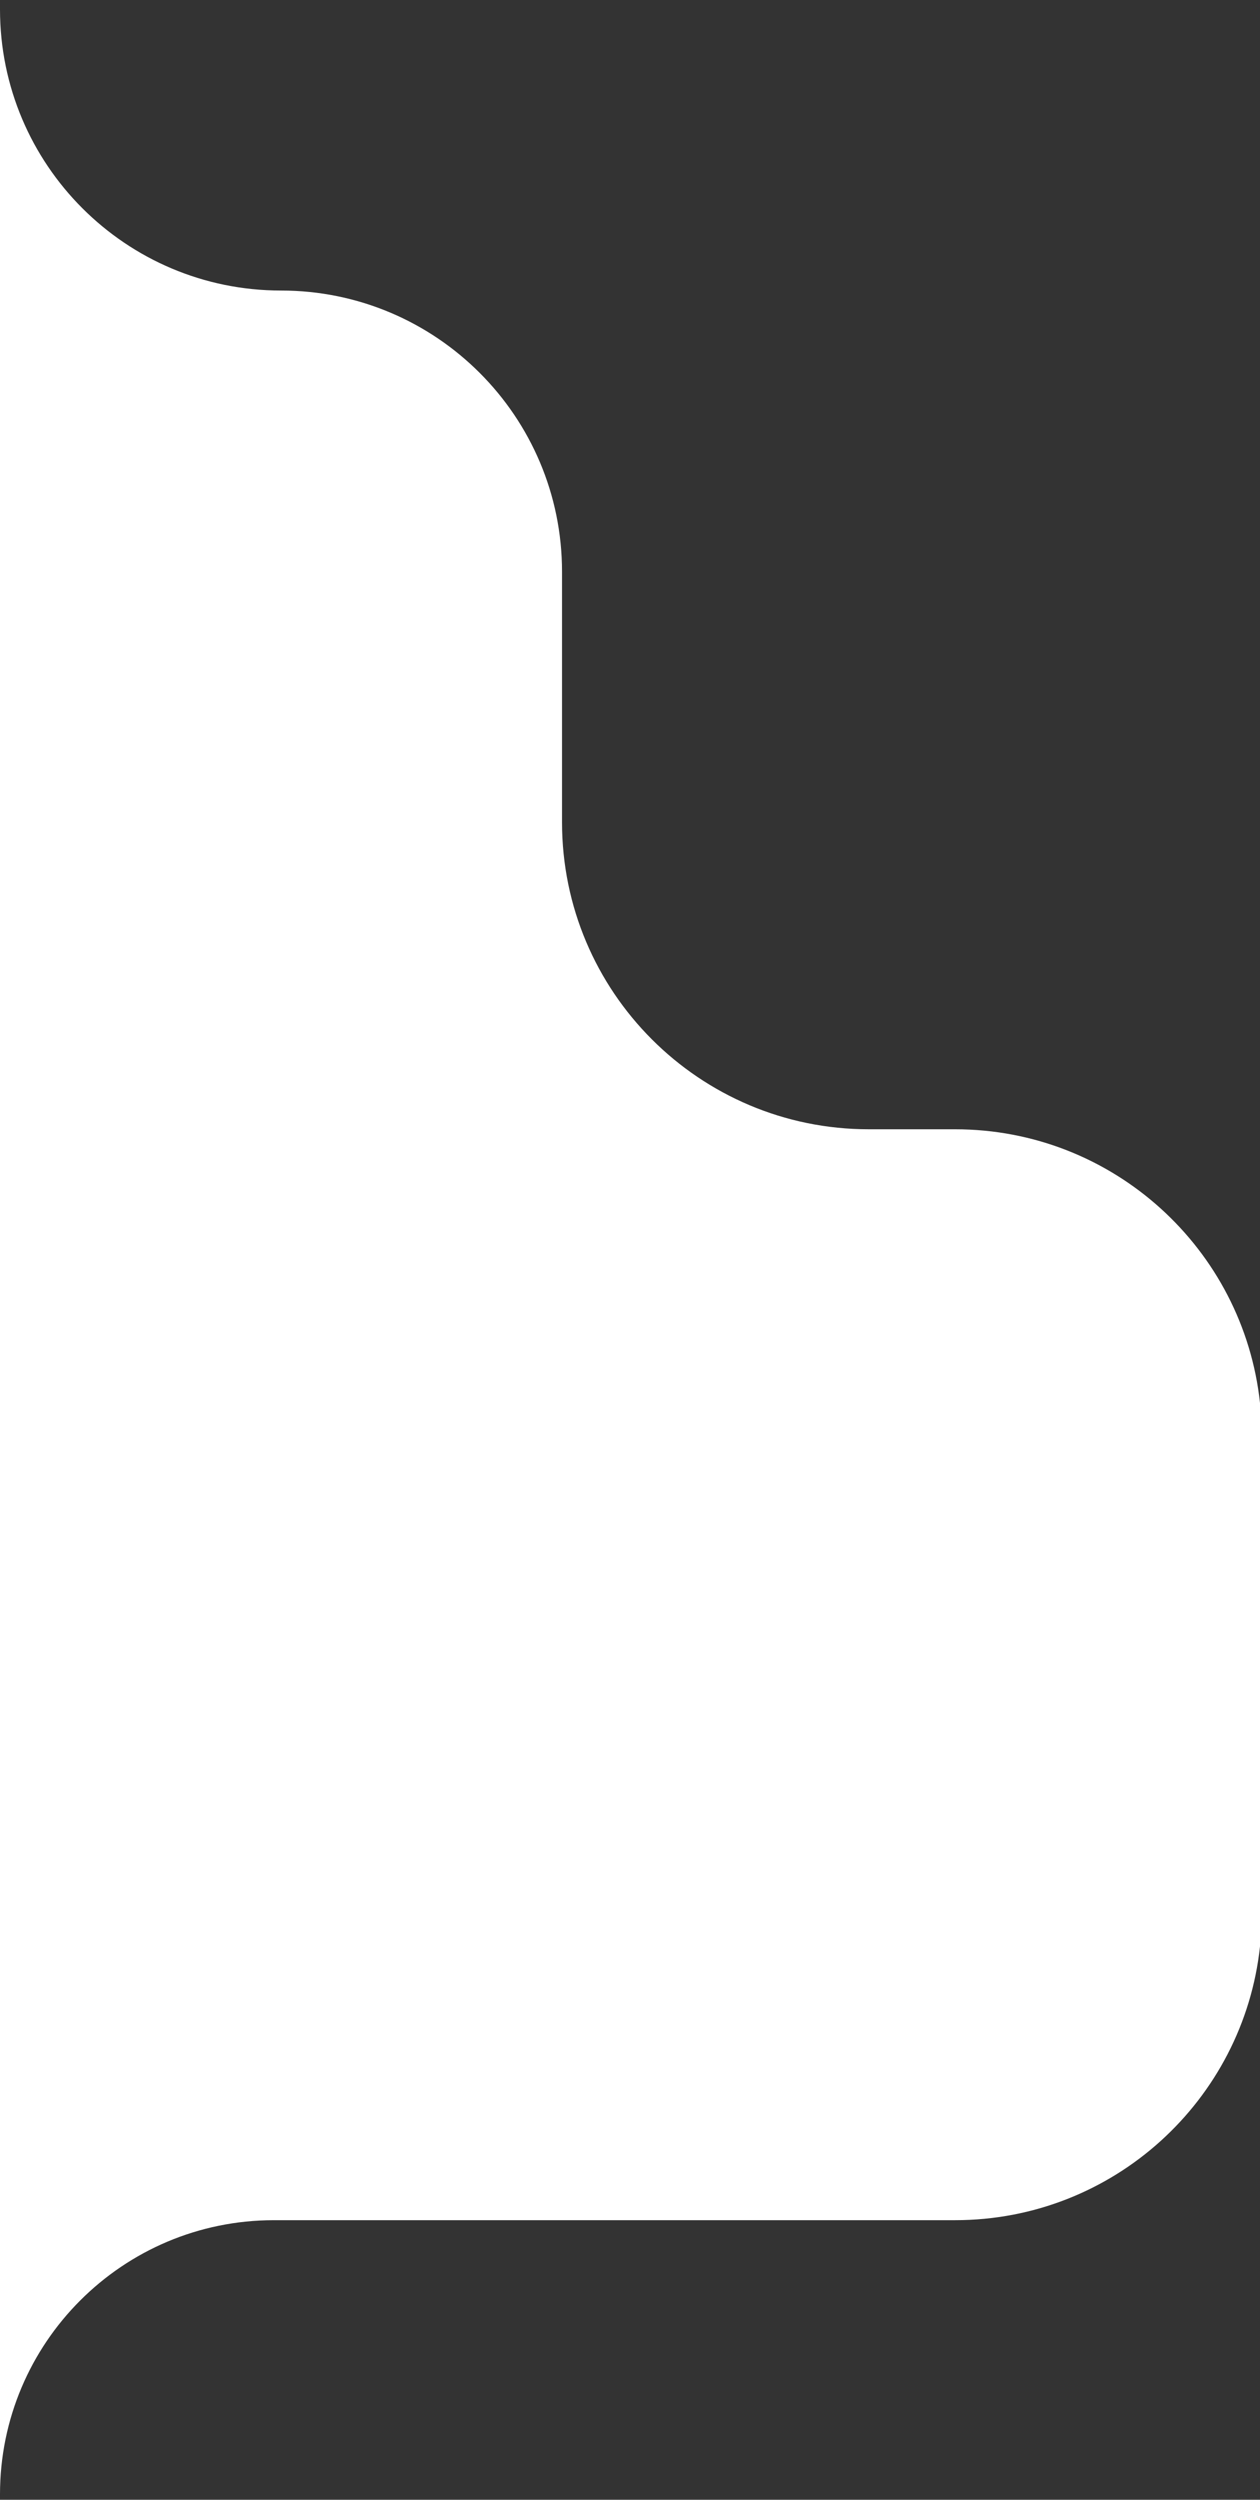 <?xml version="1.0" encoding="UTF-8"?> <svg xmlns="http://www.w3.org/2000/svg" width="115" height="228" viewBox="0 0 115 228" fill="none"><rect x="0" y="0" width="115" height="228" fill="#333333" stroke="none"/><path d="M0 0.853C0 15.017 11.483 26.5 25.648 26.5C39.812 26.5 51.296 37.983 51.296 52.148V75C51.296 90.464 63.832 103 79.296 103H87.164C101.603 103 113.488 113.93 115 127.967V177.532C113.488 191.57 101.603 202.5 87.164 202.5H25C11.193 202.5 0 213.693 0 227.5V0.853Z" fill="white"></path></svg> 